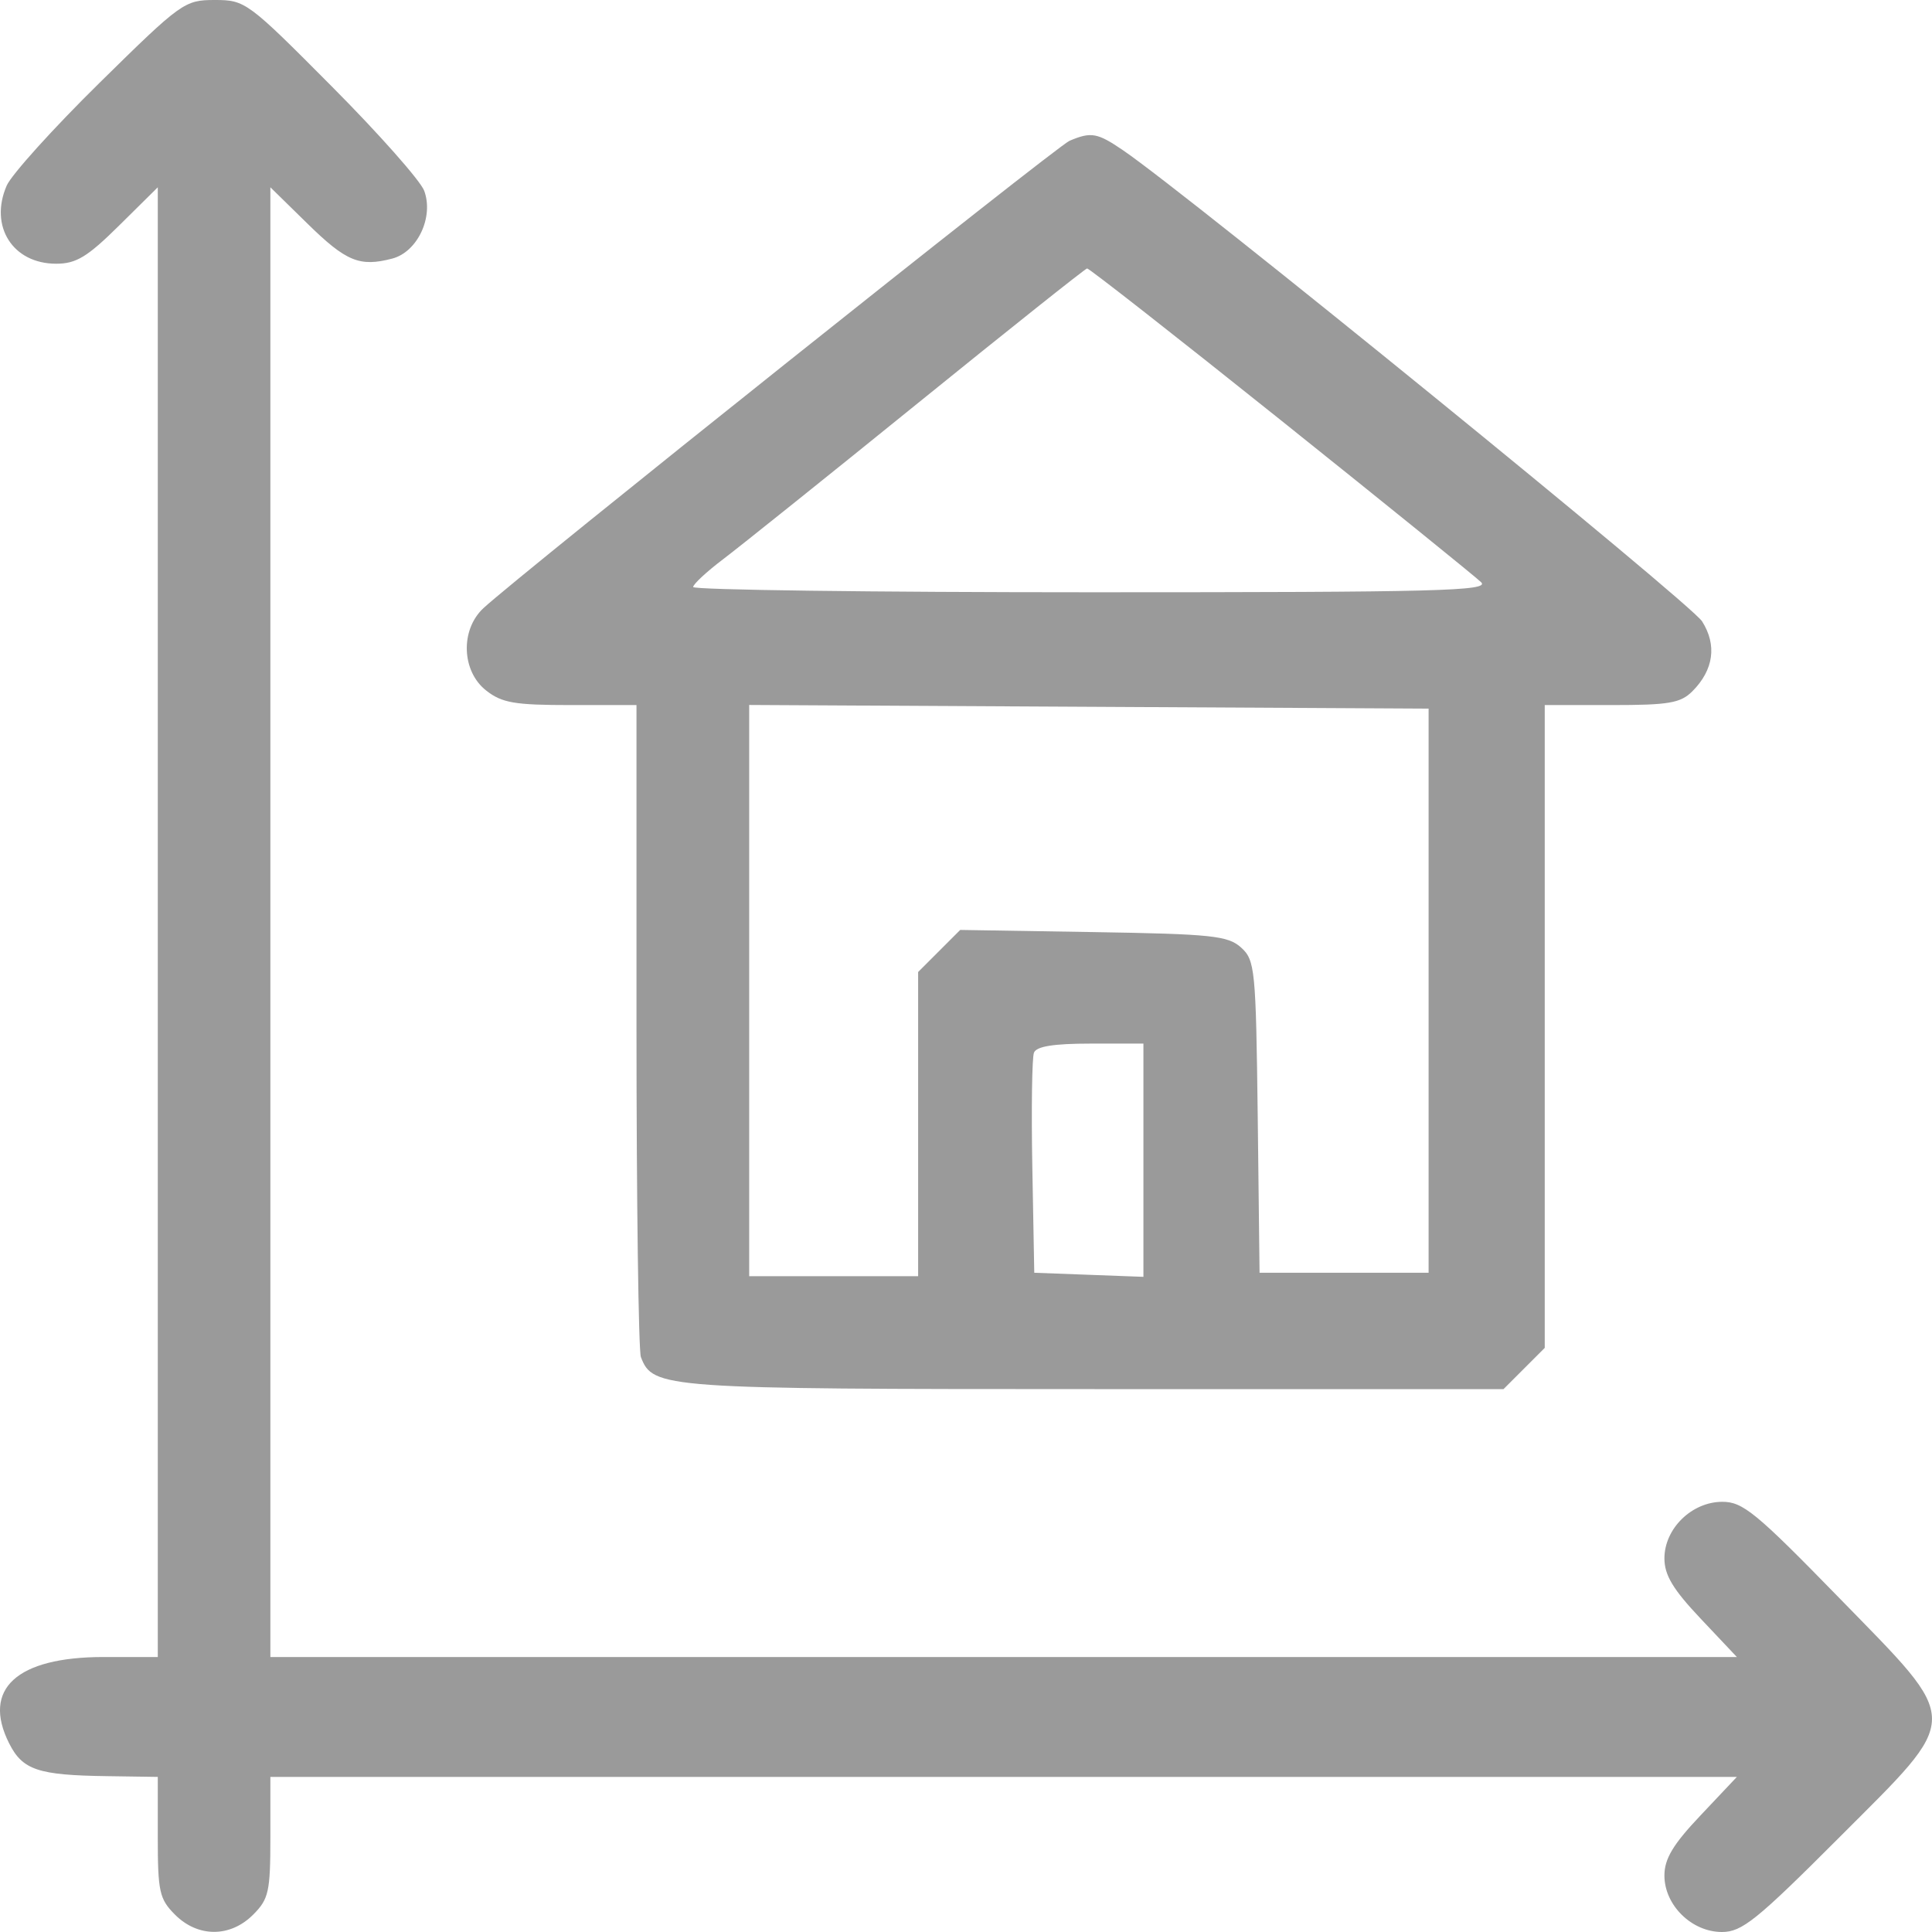 <?xml version="1.0" encoding="UTF-8"?> <svg xmlns="http://www.w3.org/2000/svg" width="18" height="18" viewBox="0 0 18 18" fill="none"> <path fill-rule="evenodd" clip-rule="evenodd" d="M0.927 0.772C0.496 1.196 0.106 1.628 0.062 1.73C-0.102 2.109 0.119 2.457 0.523 2.457C0.71 2.457 0.814 2.394 1.11 2.101L1.47 1.745V8.592V15.438L0.962 15.438C0.155 15.439 -0.17 15.736 0.085 16.242C0.21 16.491 0.355 16.539 0.994 16.548L1.47 16.555V17.116C1.47 17.625 1.485 17.693 1.631 17.839C1.844 18.052 2.145 18.052 2.358 17.839C2.504 17.693 2.519 17.625 2.519 17.116V16.555H9.351H16.182L15.845 16.912C15.587 17.184 15.507 17.318 15.507 17.474C15.507 17.75 15.761 18 16.043 18C16.229 18 16.366 17.89 17.128 17.127C18.29 15.963 18.29 16.073 17.131 14.883C16.36 14.092 16.237 13.991 16.045 13.992C15.761 13.993 15.507 14.242 15.507 14.519C15.507 14.675 15.587 14.808 15.845 15.081L16.182 15.438H9.351H2.519V8.592V1.745L2.864 2.083C3.225 2.437 3.351 2.489 3.655 2.409C3.89 2.347 4.043 2.021 3.952 1.777C3.918 1.685 3.531 1.247 3.091 0.805C2.309 0.018 2.285 0 2.002 0C1.72 0 1.69 0.021 0.927 0.772ZM9.964 1.312C9.844 1.363 4.84 5.354 4.504 5.666C4.287 5.868 4.3 6.253 4.529 6.433C4.676 6.549 4.794 6.569 5.316 6.569H5.93V9.553C5.93 11.194 5.949 12.585 5.971 12.643C6.083 12.936 6.168 12.942 10.196 12.942H14.008L14.2 12.75L14.392 12.558V9.563V6.569H15.015C15.548 6.569 15.657 6.551 15.768 6.44C15.966 6.241 15.998 6.01 15.858 5.789C15.753 5.622 11.073 1.815 10.463 1.4C10.224 1.237 10.166 1.226 9.964 1.312ZM11.932 3.914C12.906 4.693 13.746 5.373 13.799 5.424C13.883 5.506 13.402 5.518 10.175 5.518C8.129 5.518 6.456 5.496 6.458 5.469C6.459 5.442 6.584 5.326 6.736 5.211C6.888 5.096 7.706 4.441 8.554 3.754C9.402 3.067 10.11 2.504 10.128 2.501C10.146 2.499 10.958 3.135 11.932 3.914ZM13.31 9.23V11.858H12.523H11.735L11.718 10.405C11.701 9.028 11.693 8.946 11.563 8.828C11.441 8.718 11.293 8.702 10.186 8.684L8.946 8.664L8.75 8.86L8.554 9.056V10.473V11.89H7.767H6.98V9.229V6.568L10.145 6.585L13.31 6.602V9.23ZM10.653 10.809V11.896L10.145 11.877L9.636 11.858L9.618 10.875C9.608 10.335 9.615 9.854 9.633 9.808C9.655 9.749 9.815 9.723 10.159 9.723H10.653V10.809Z" fill="#9A9A9A"></path> </svg> 